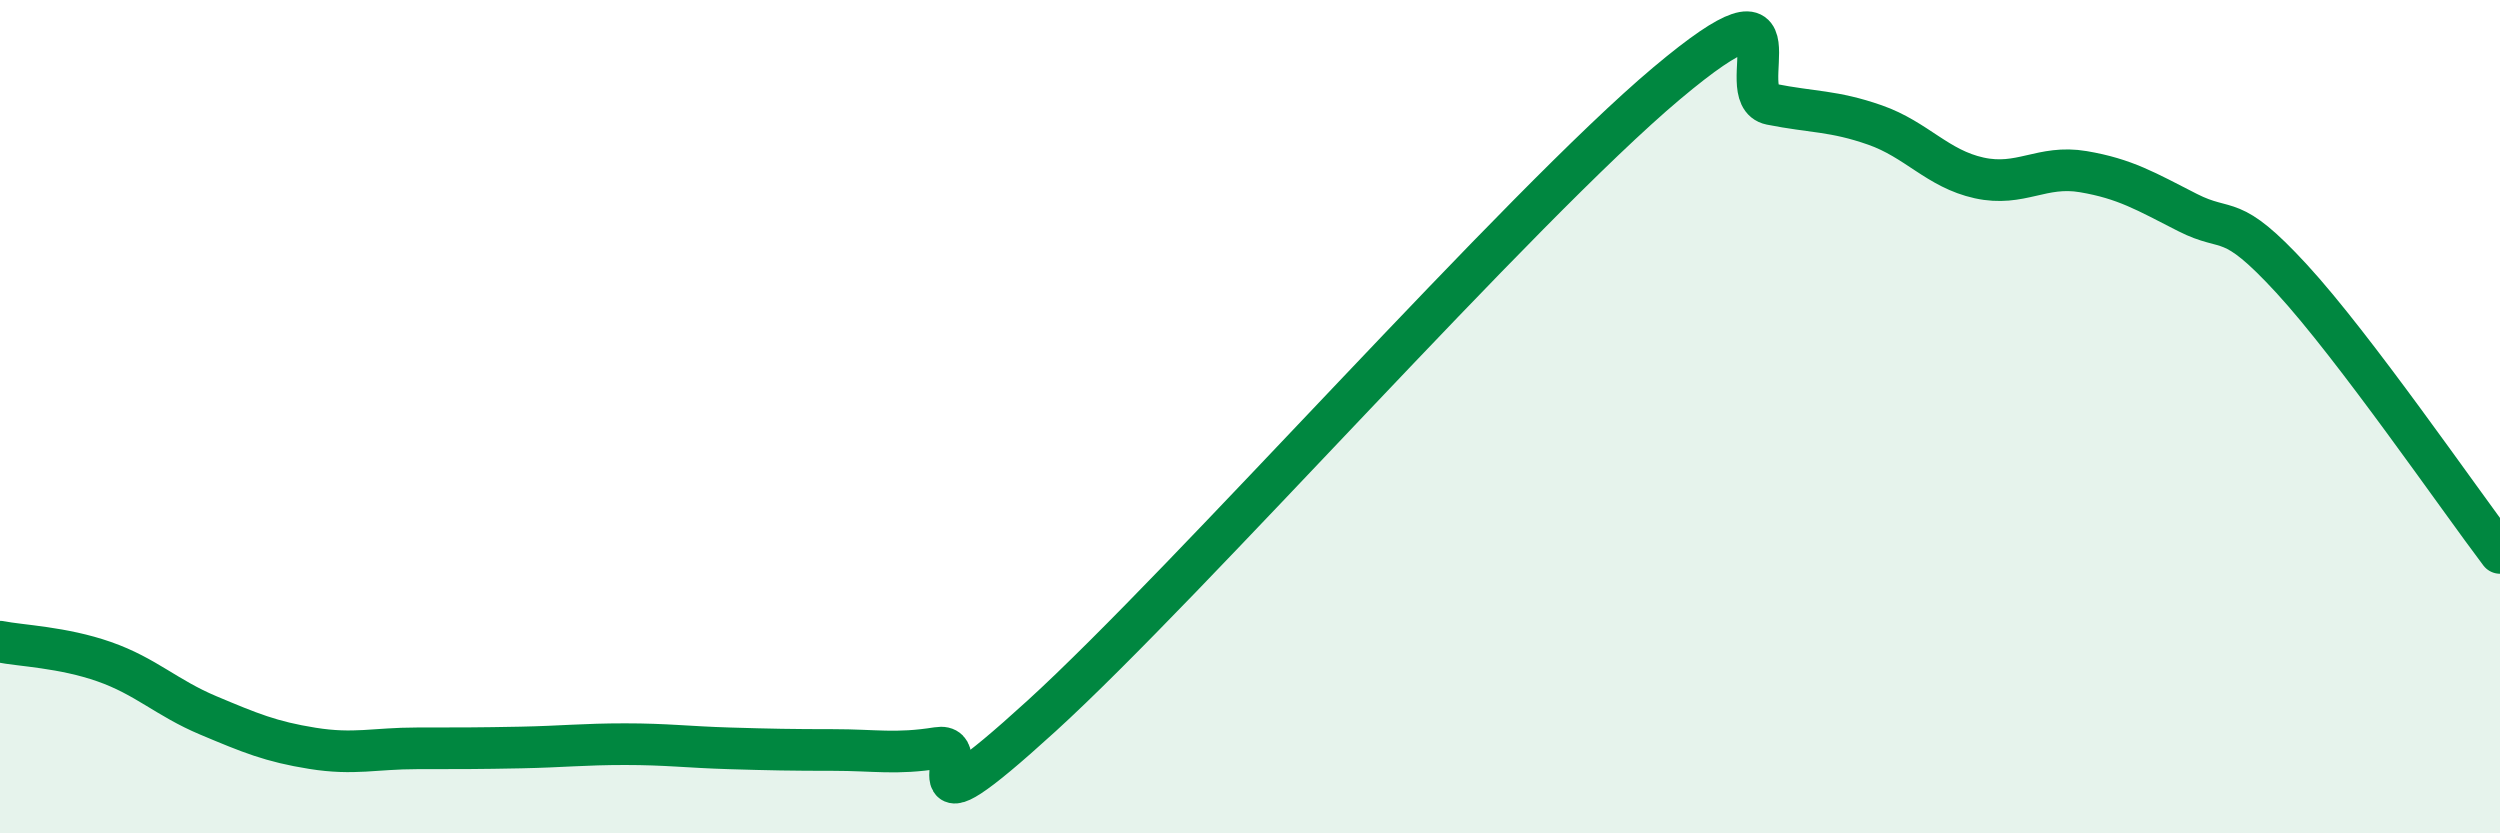 
    <svg width="60" height="20" viewBox="0 0 60 20" xmlns="http://www.w3.org/2000/svg">
      <path
        d="M 0,15.4 C 0.5,15.5 1.5,15.53 2.5,15.88 C 3.5,16.23 4,16.75 5,17.17 C 6,17.59 6.5,17.8 7.5,17.96 C 8.5,18.12 9,17.96 10,17.96 C 11,17.96 11.5,17.96 12.5,17.94 C 13.5,17.92 14,17.86 15,17.86 C 16,17.86 16.5,17.93 17.5,17.96 C 18.5,17.99 19,18 20,18 C 21,18 21.5,18.11 22.5,17.95 C 23.5,17.79 21.5,20.37 25,17.18 C 28.5,13.99 36.5,4.94 40,2 C 43.5,-0.94 41.5,2.3 42.5,2.5 C 43.5,2.7 44,2.65 45,3 C 46,3.35 46.5,4.05 47.5,4.27 C 48.5,4.49 49,3.95 50,4.12 C 51,4.29 51.5,4.59 52.5,5.1 C 53.5,5.61 53.5,5.06 55,6.69 C 56.5,8.32 59,11.95 60,13.27L60 20L0 20Z"
        fill="#008740"
        opacity="0.1"
        stroke-linecap="round"
        stroke-linejoin="round"
      />
      <path
        d="M 0,15.4 C 0.5,15.5 1.5,15.53 2.5,15.88 C 3.5,16.23 4,16.75 5,17.17 C 6,17.59 6.5,17.8 7.5,17.96 C 8.5,18.12 9,17.96 10,17.96 C 11,17.96 11.5,17.96 12.5,17.94 C 13.5,17.92 14,17.86 15,17.86 C 16,17.86 16.5,17.93 17.5,17.96 C 18.5,17.99 19,18 20,18 C 21,18 21.5,18.11 22.5,17.95 C 23.5,17.79 21.5,20.37 25,17.18 C 28.5,13.99 36.5,4.94 40,2 C 43.5,-0.94 41.5,2.3 42.5,2.5 C 43.5,2.7 44,2.65 45,3 C 46,3.35 46.5,4.05 47.5,4.27 C 48.5,4.49 49,3.95 50,4.12 C 51,4.29 51.5,4.59 52.5,5.1 C 53.5,5.61 53.5,5.06 55,6.69 C 56.5,8.32 59,11.95 60,13.27"
        stroke="#008740"
        stroke-width="1"
        fill="none"
        stroke-linecap="round"
        stroke-linejoin="round"
      />
    </svg>
  